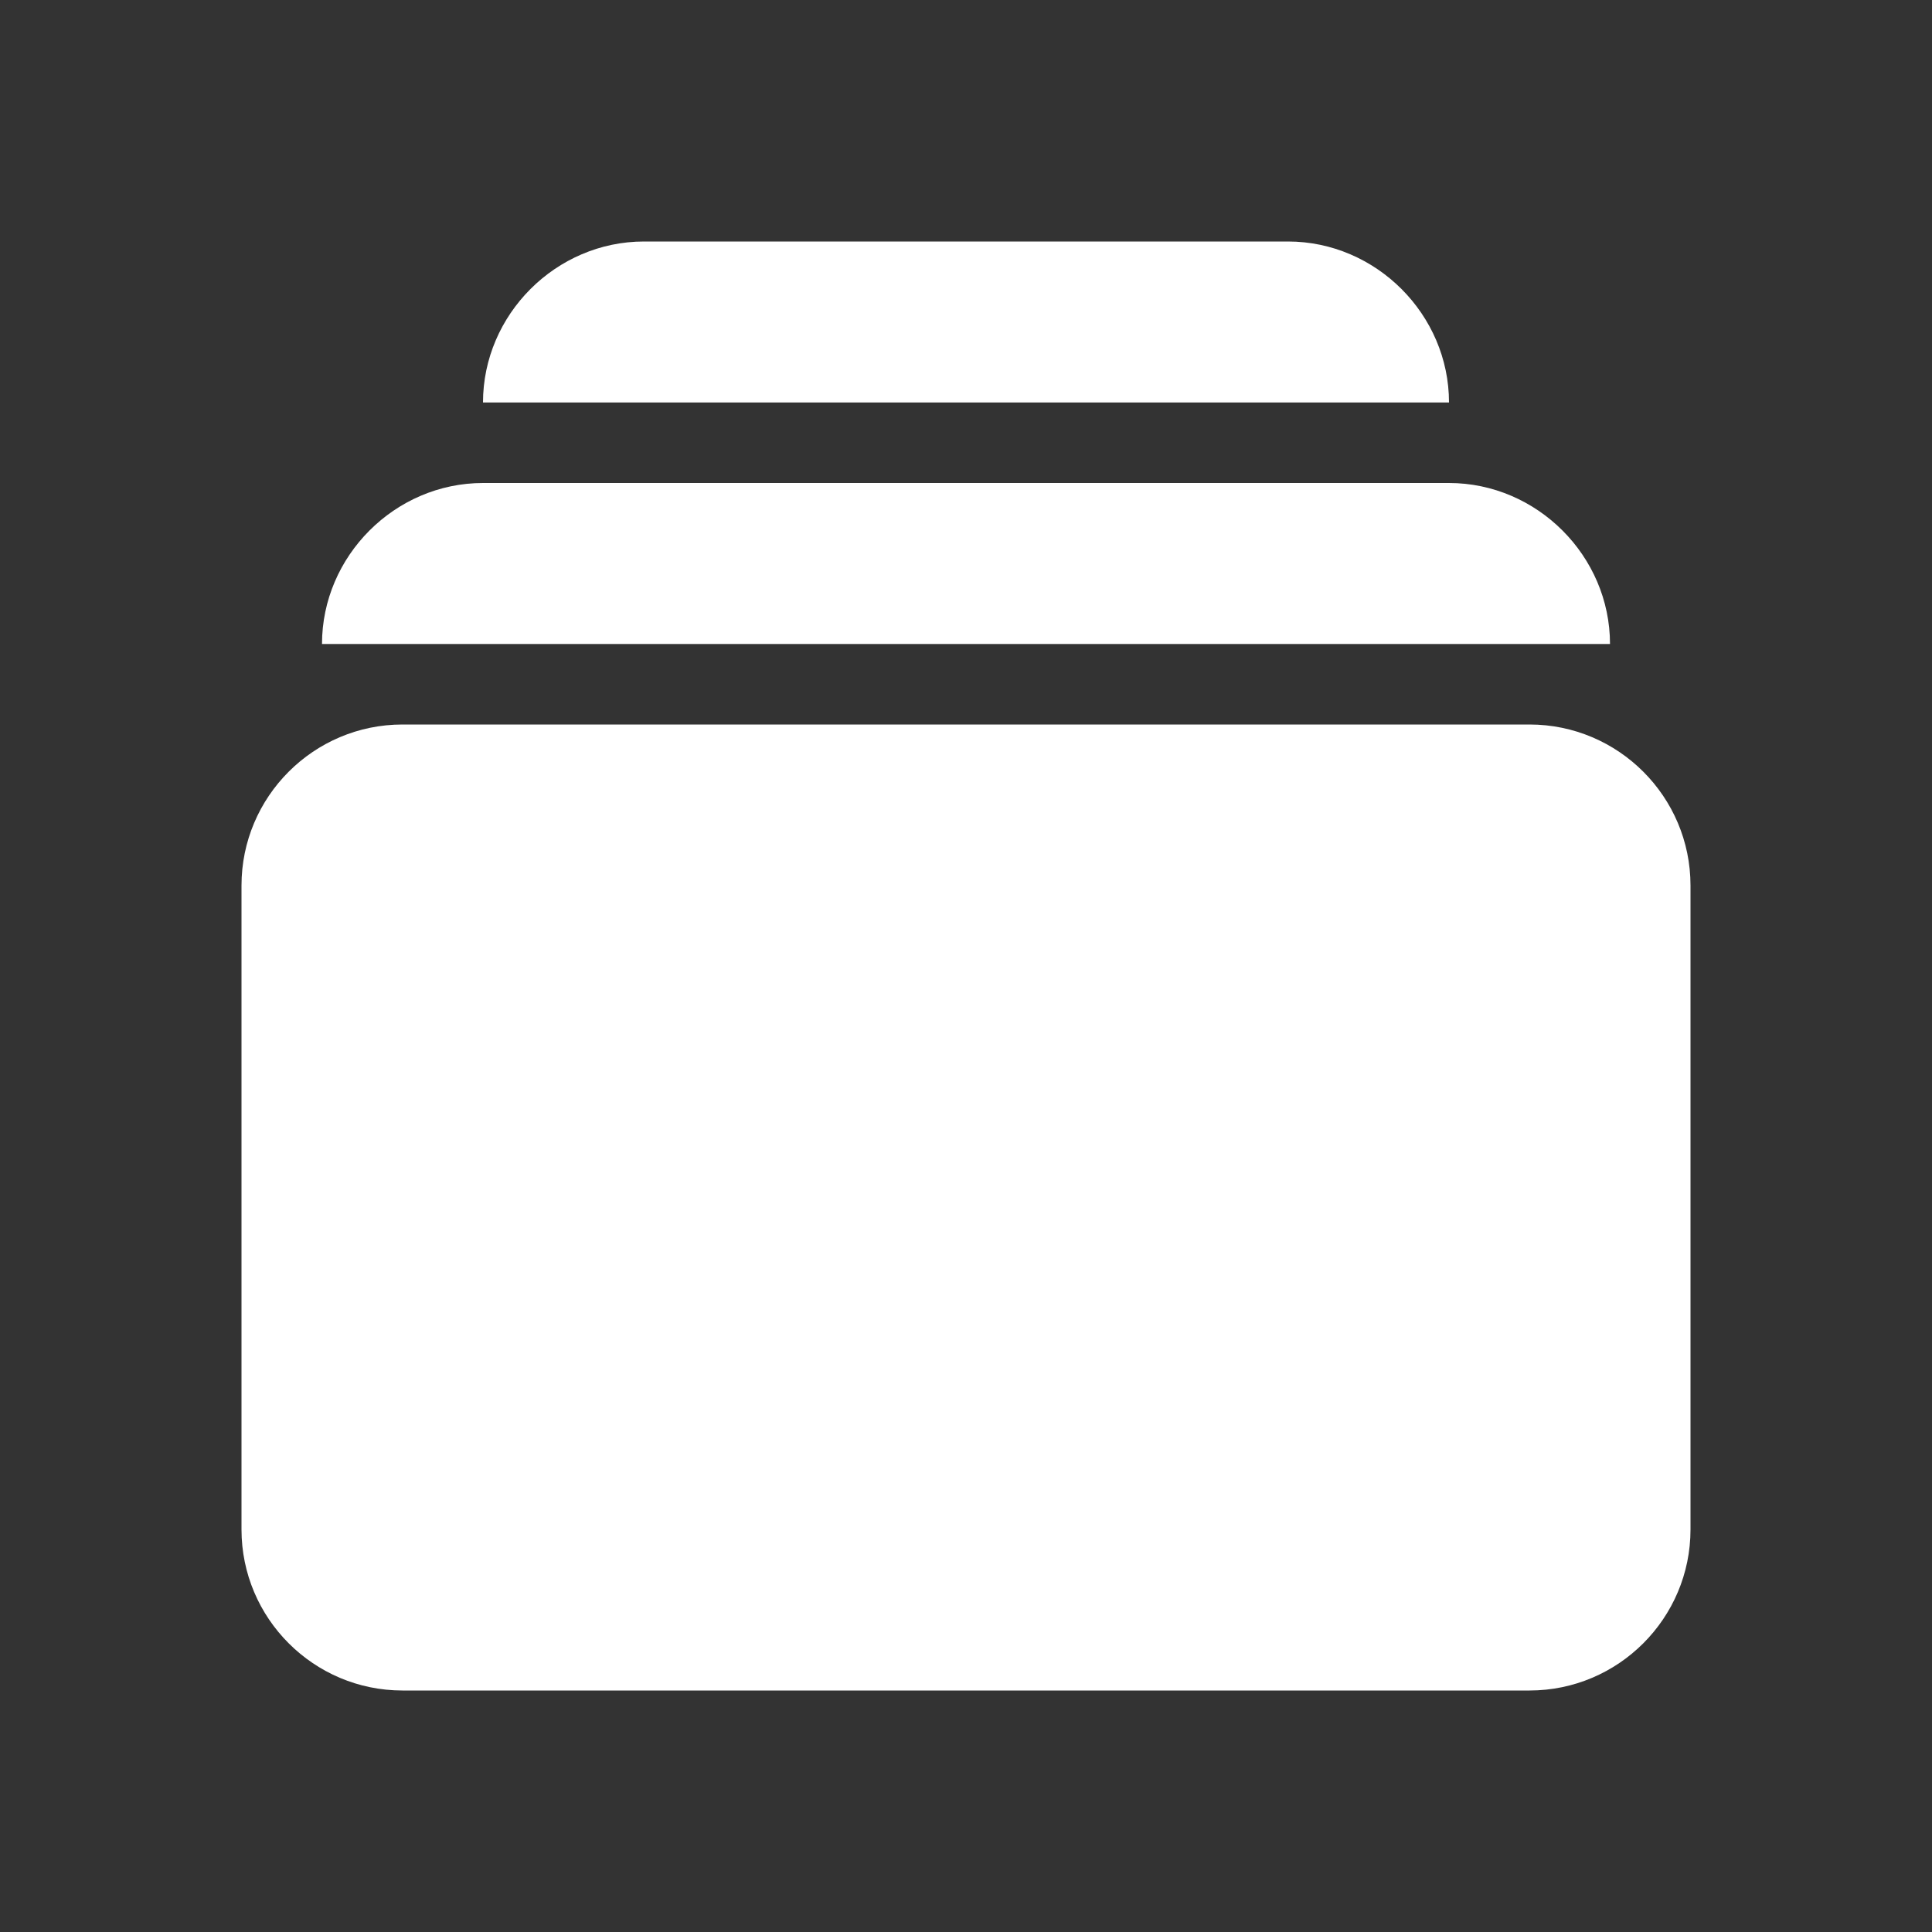 <?xml version="1.0"?><svg fill="#fff" xmlns="http://www.w3.org/2000/svg"  viewBox="0 0 24 24" width="24px" height="24px"><rect x="0" y="0" width="24" height="24" fill="#333333" stroke="none"/>    <path d="M 8 3 C 6.907 3 6 3.907 6 5 L 8 5 L 16 5 L 18 5 C 18 3.907 17.093 3 16 3 L 8 3 z M 6 6 C 4.907 6 4 6.907 4 8 L 6 8 L 18 8 L 20 8 C 20 6.907 19.093 6 18 6 L 6 6 z M 5 9 C 3.897 9 3 9.897 3 11 L 3 19 C 3 20.103 3.897 21 5 21 L 19 21 C 20.103 21 21 20.103 21 19 L 21 11 C 21 9.897 20.103 9 19 9 L 5 9 z"/></svg>